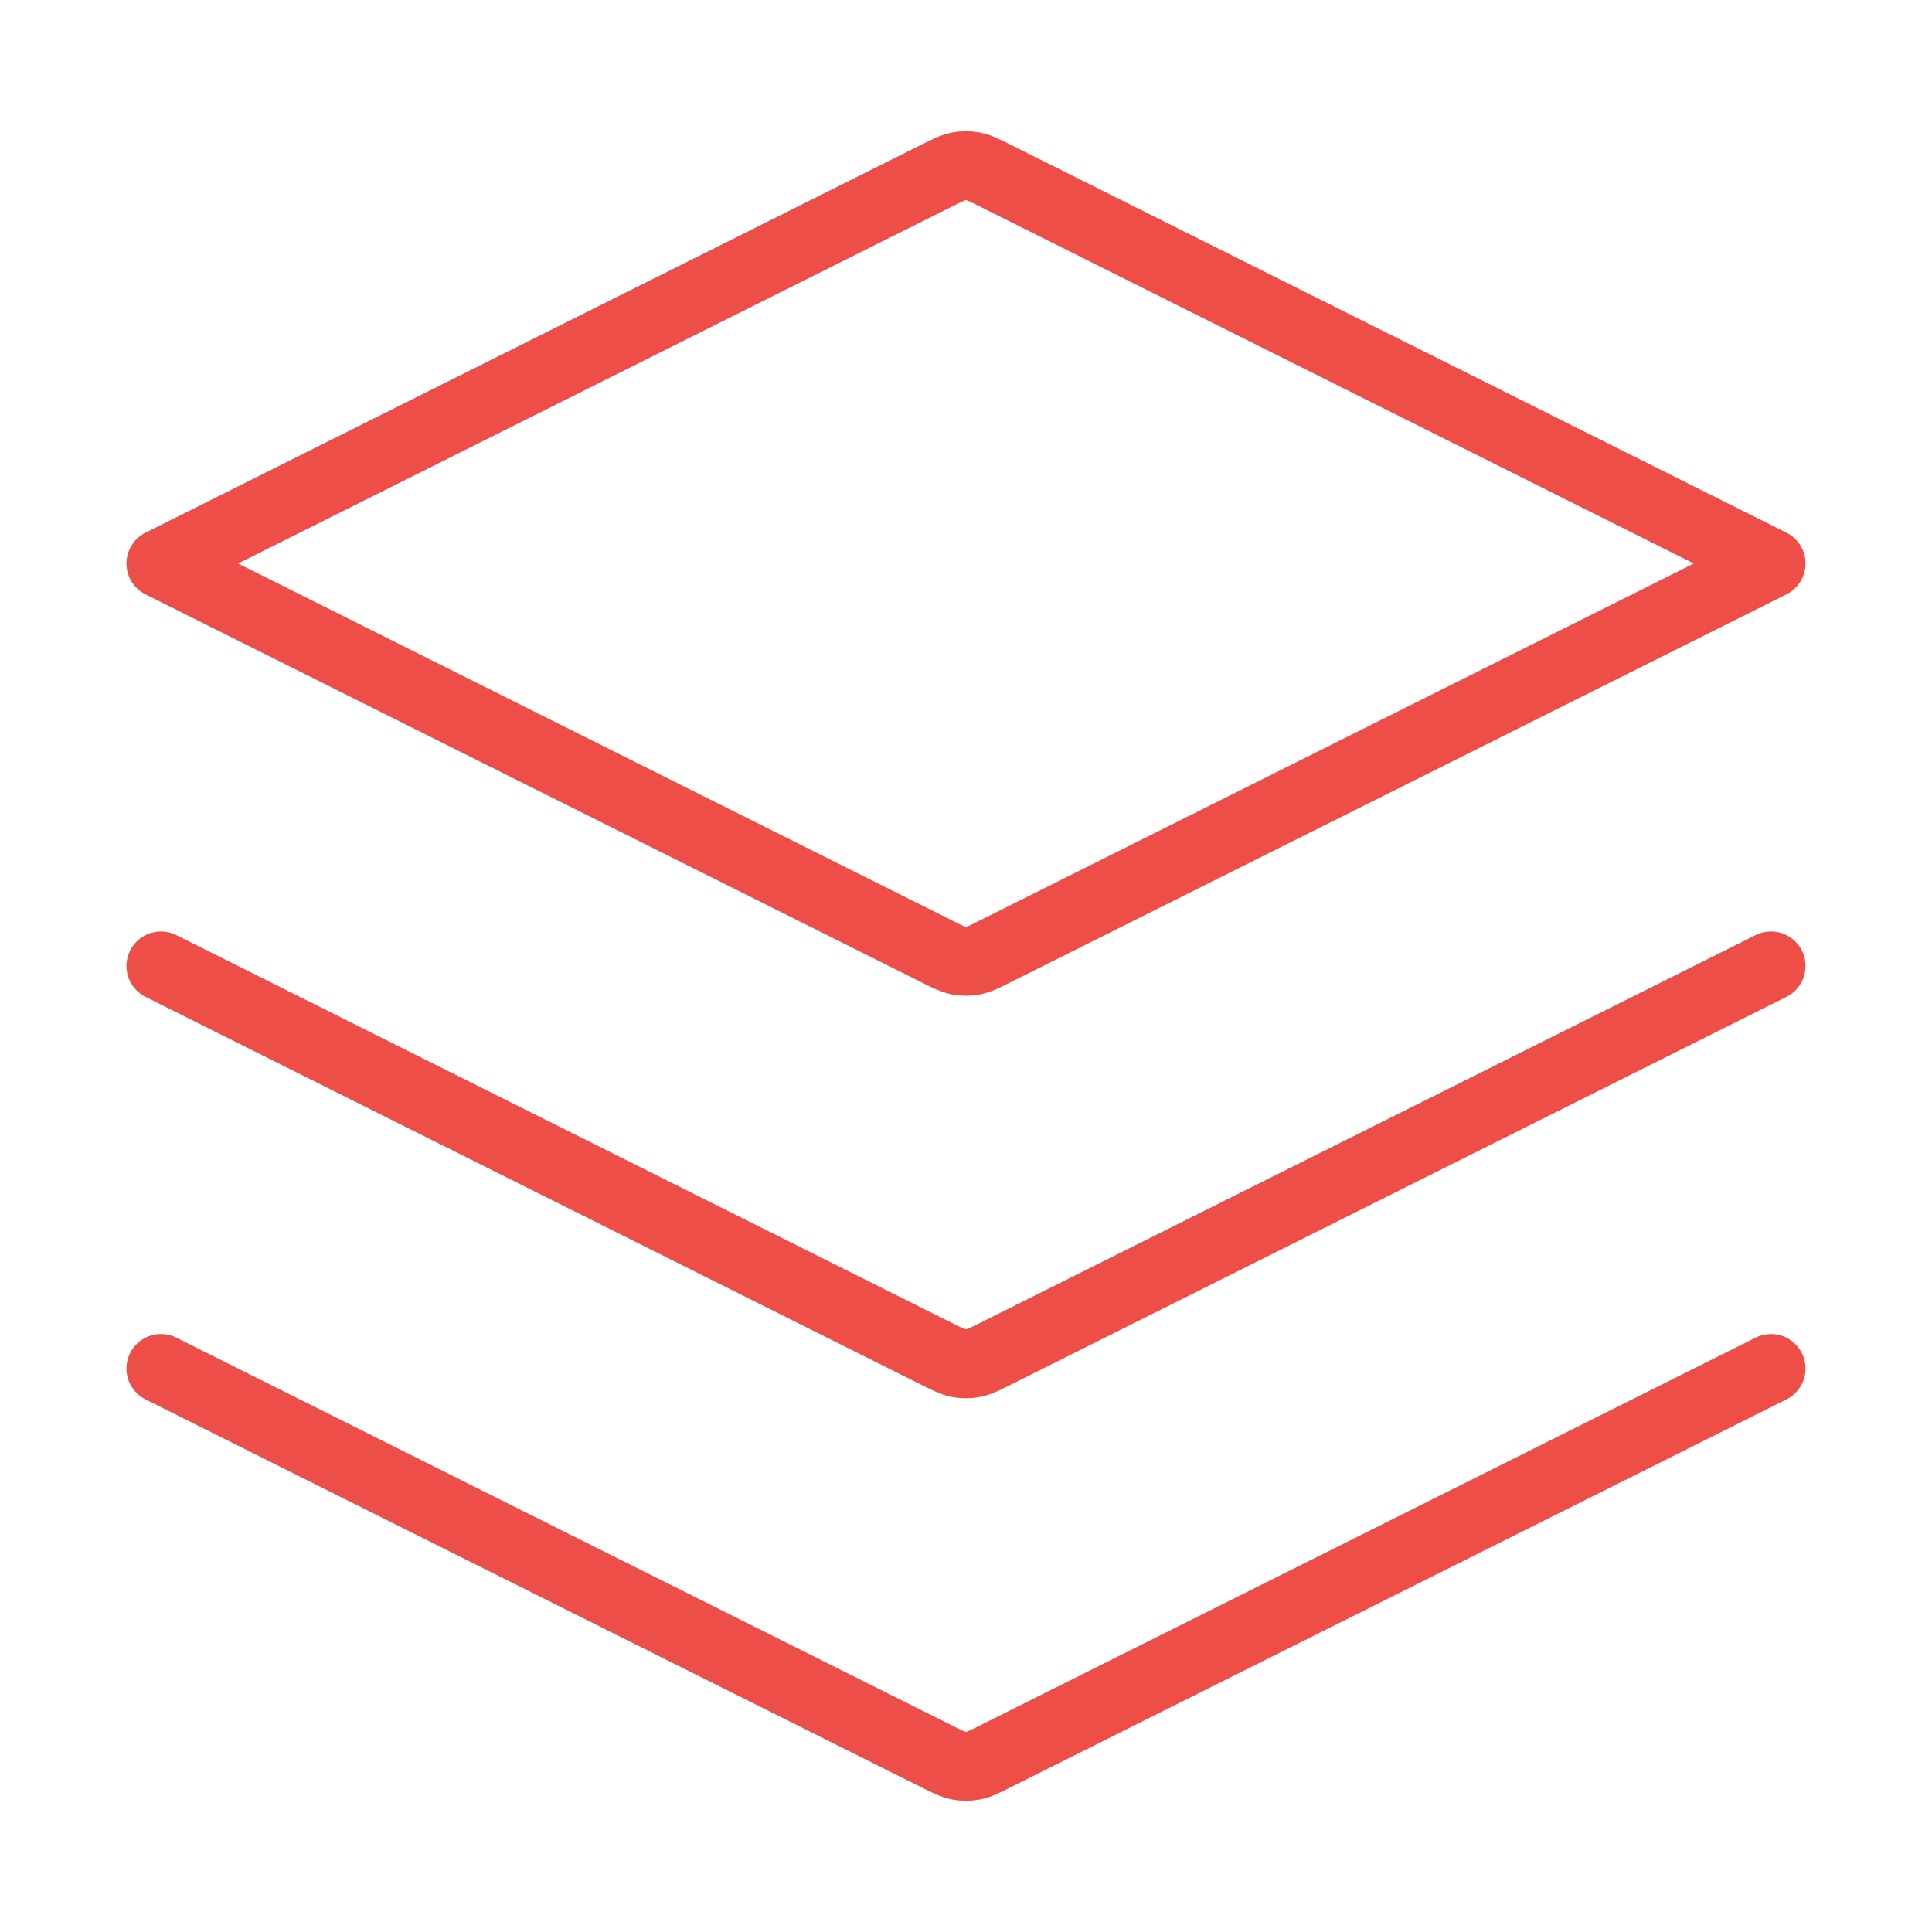 <?xml version="1.0" encoding="UTF-8"?> <svg xmlns="http://www.w3.org/2000/svg" width="28" height="28" viewBox="0 0 28 28" fill="none"><path d="M2.333 14L13.582 19.625C13.736 19.701 13.812 19.74 13.892 19.755C13.963 19.768 14.036 19.768 14.107 19.755C14.188 19.74 14.264 19.701 14.417 19.625L25.667 14M2.333 19.834L13.582 25.458C13.736 25.535 13.812 25.573 13.892 25.588C13.963 25.601 14.036 25.601 14.107 25.588C14.188 25.573 14.264 25.535 14.417 25.458L25.667 19.834M2.333 8.167L13.582 2.542C13.736 2.466 13.812 2.427 13.892 2.412C13.963 2.399 14.036 2.399 14.107 2.412C14.188 2.427 14.264 2.466 14.417 2.542L25.667 8.167L14.417 13.791C14.264 13.868 14.188 13.906 14.107 13.921C14.036 13.935 13.963 13.935 13.892 13.921C13.812 13.906 13.736 13.868 13.582 13.791L2.333 8.167Z" stroke="#ED4E47" stroke-linecap="round" stroke-linejoin="round"></path></svg> 